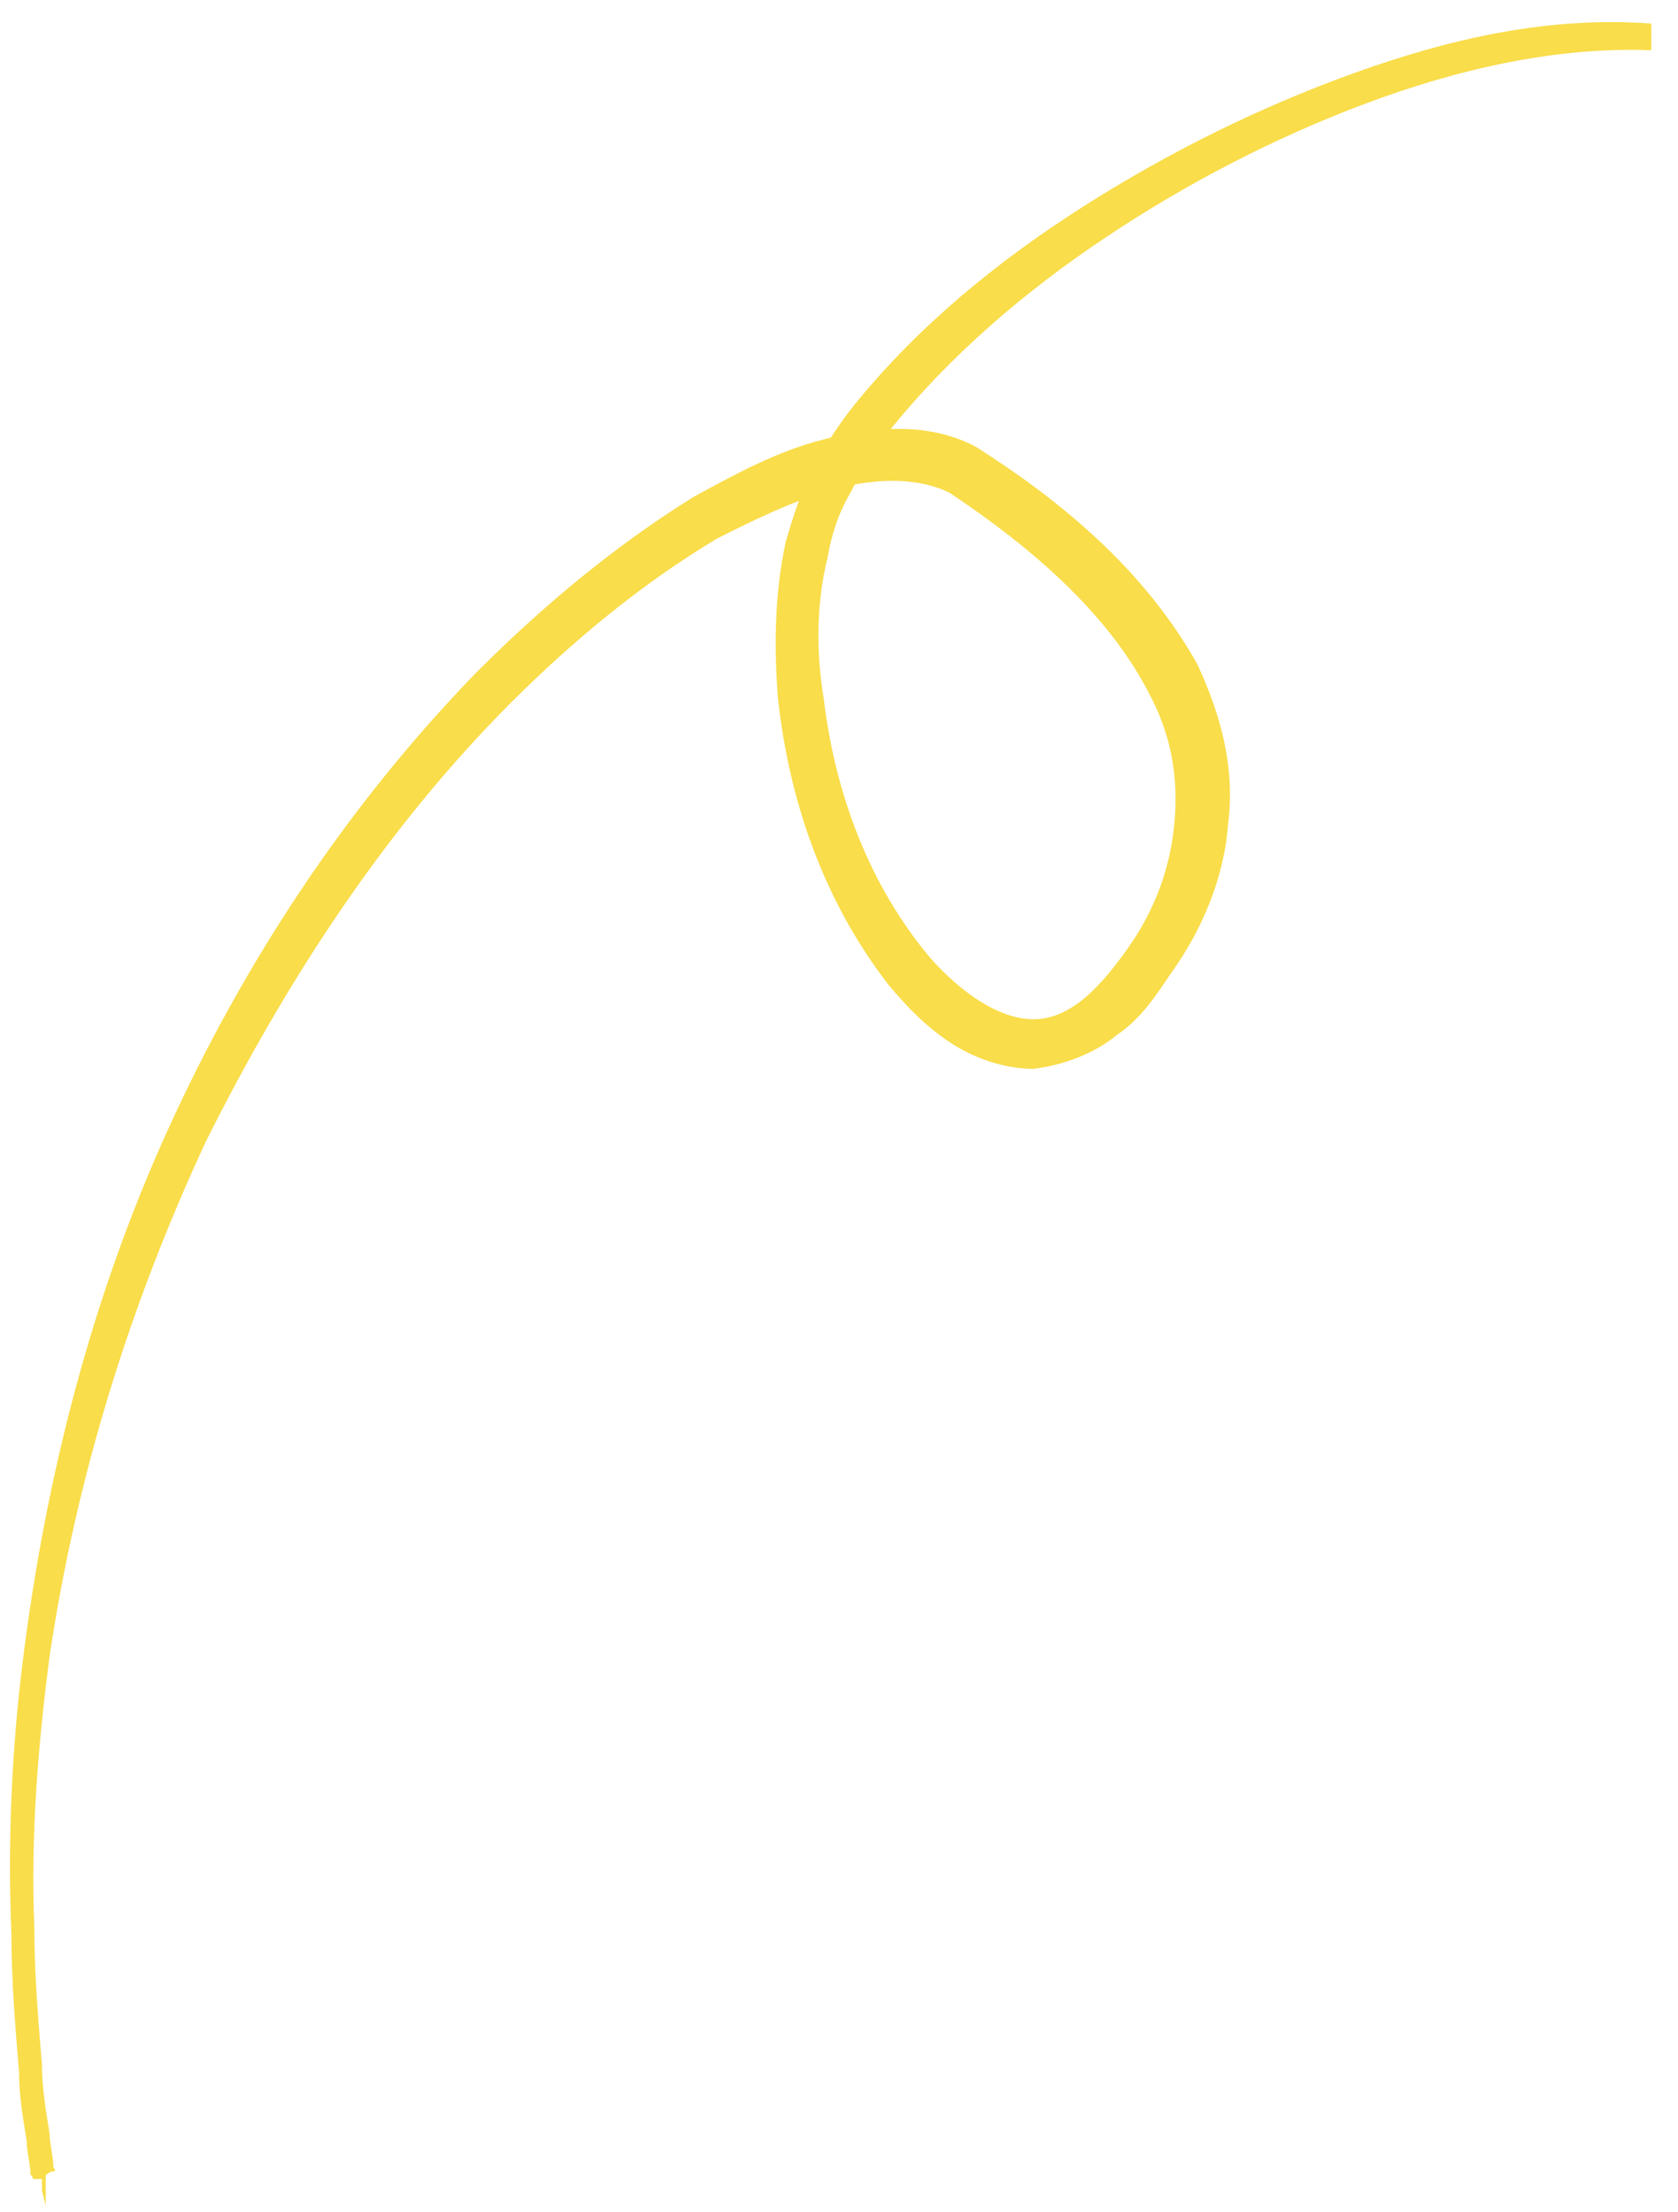<svg width="44" height="58" viewBox="0 0 44 58" fill="none" xmlns="http://www.w3.org/2000/svg">
<path d="M1.2 57.828L1.1 57.428V57.227C1.1 57.227 1.1 57.227 1.1 57.127C1.1 57.127 1 57.127 0.9 57.127C0.8 57.127 0.9 57.028 0.8 57.028C0.8 56.727 0.7 56.427 0.7 56.127C0.6 55.527 0.5 54.927 0.5 54.327C0.4 53.127 0.3 51.927 0.3 50.726C0.2 48.326 0.3 45.925 0.6 43.525C1.2 38.724 2.4 34.023 4.4 29.623C6.4 25.222 9.1 21.121 12.5 17.621C14.2 15.92 16.1 14.32 18.2 13.02C19.3 12.42 20.4 11.82 21.6 11.52C22.8 11.22 24.3 11.02 25.6 11.72C27.8 13.12 30 14.92 31.4 17.421C32 18.721 32.4 20.121 32.2 21.621C32.1 23.021 31.5 24.422 30.7 25.522C30.3 26.122 29.9 26.722 29.3 27.122C28.7 27.622 27.9 27.922 27.1 28.022C26.3 28.022 25.5 27.722 24.9 27.322C24.3 26.922 23.8 26.422 23.3 25.822C21.6 23.622 20.7 21.021 20.4 18.321C20.3 17.02 20.3 15.62 20.6 14.22C20.8 13.52 21 12.92 21.3 12.32C21.6 11.72 22 11.12 22.4 10.619C24.1 8.519 26.2 6.819 28.4 5.418C30.6 4.018 33 2.818 35.5 1.918C38 1.018 40.6 0.418 43.3 0.618V1.318C40.8 1.218 38.2 1.818 35.8 2.718C33.4 3.618 31.1 4.818 29 6.219C26.9 7.619 24.9 9.319 23.3 11.319C22.9 11.82 22.6 12.32 22.3 12.92C22 13.42 21.8 14.02 21.7 14.62C21.4 15.82 21.4 17.12 21.6 18.321C21.9 20.821 22.8 23.222 24.4 25.122C25.2 26.022 26.2 26.722 27.1 26.722C28.1 26.722 28.9 25.822 29.6 24.822C30.3 23.822 30.7 22.721 30.8 21.521C30.9 20.321 30.7 19.221 30.1 18.121C29 16.02 27 14.32 24.9 12.92C24.1 12.52 23 12.52 21.9 12.82C20.8 13.12 19.8 13.62 18.8 14.12C16.8 15.32 15 16.82 13.4 18.421C10.1 21.721 7.5 25.722 5.4 29.923C3.4 34.224 2 38.724 1.3 43.425C1 45.725 0.8 48.126 0.9 50.526C0.9 51.727 1 52.927 1.1 54.127C1.1 54.727 1.2 55.327 1.3 55.927C1.3 56.227 1.4 56.527 1.4 56.827C1.4 56.827 1.5 56.927 1.4 56.927C1.3 56.927 1.2 57.028 1.2 57.028C1.2 57.028 1.2 57.028 1.2 57.127V57.328V57.828Z" fill="#F9DD4A"/>
</svg>
